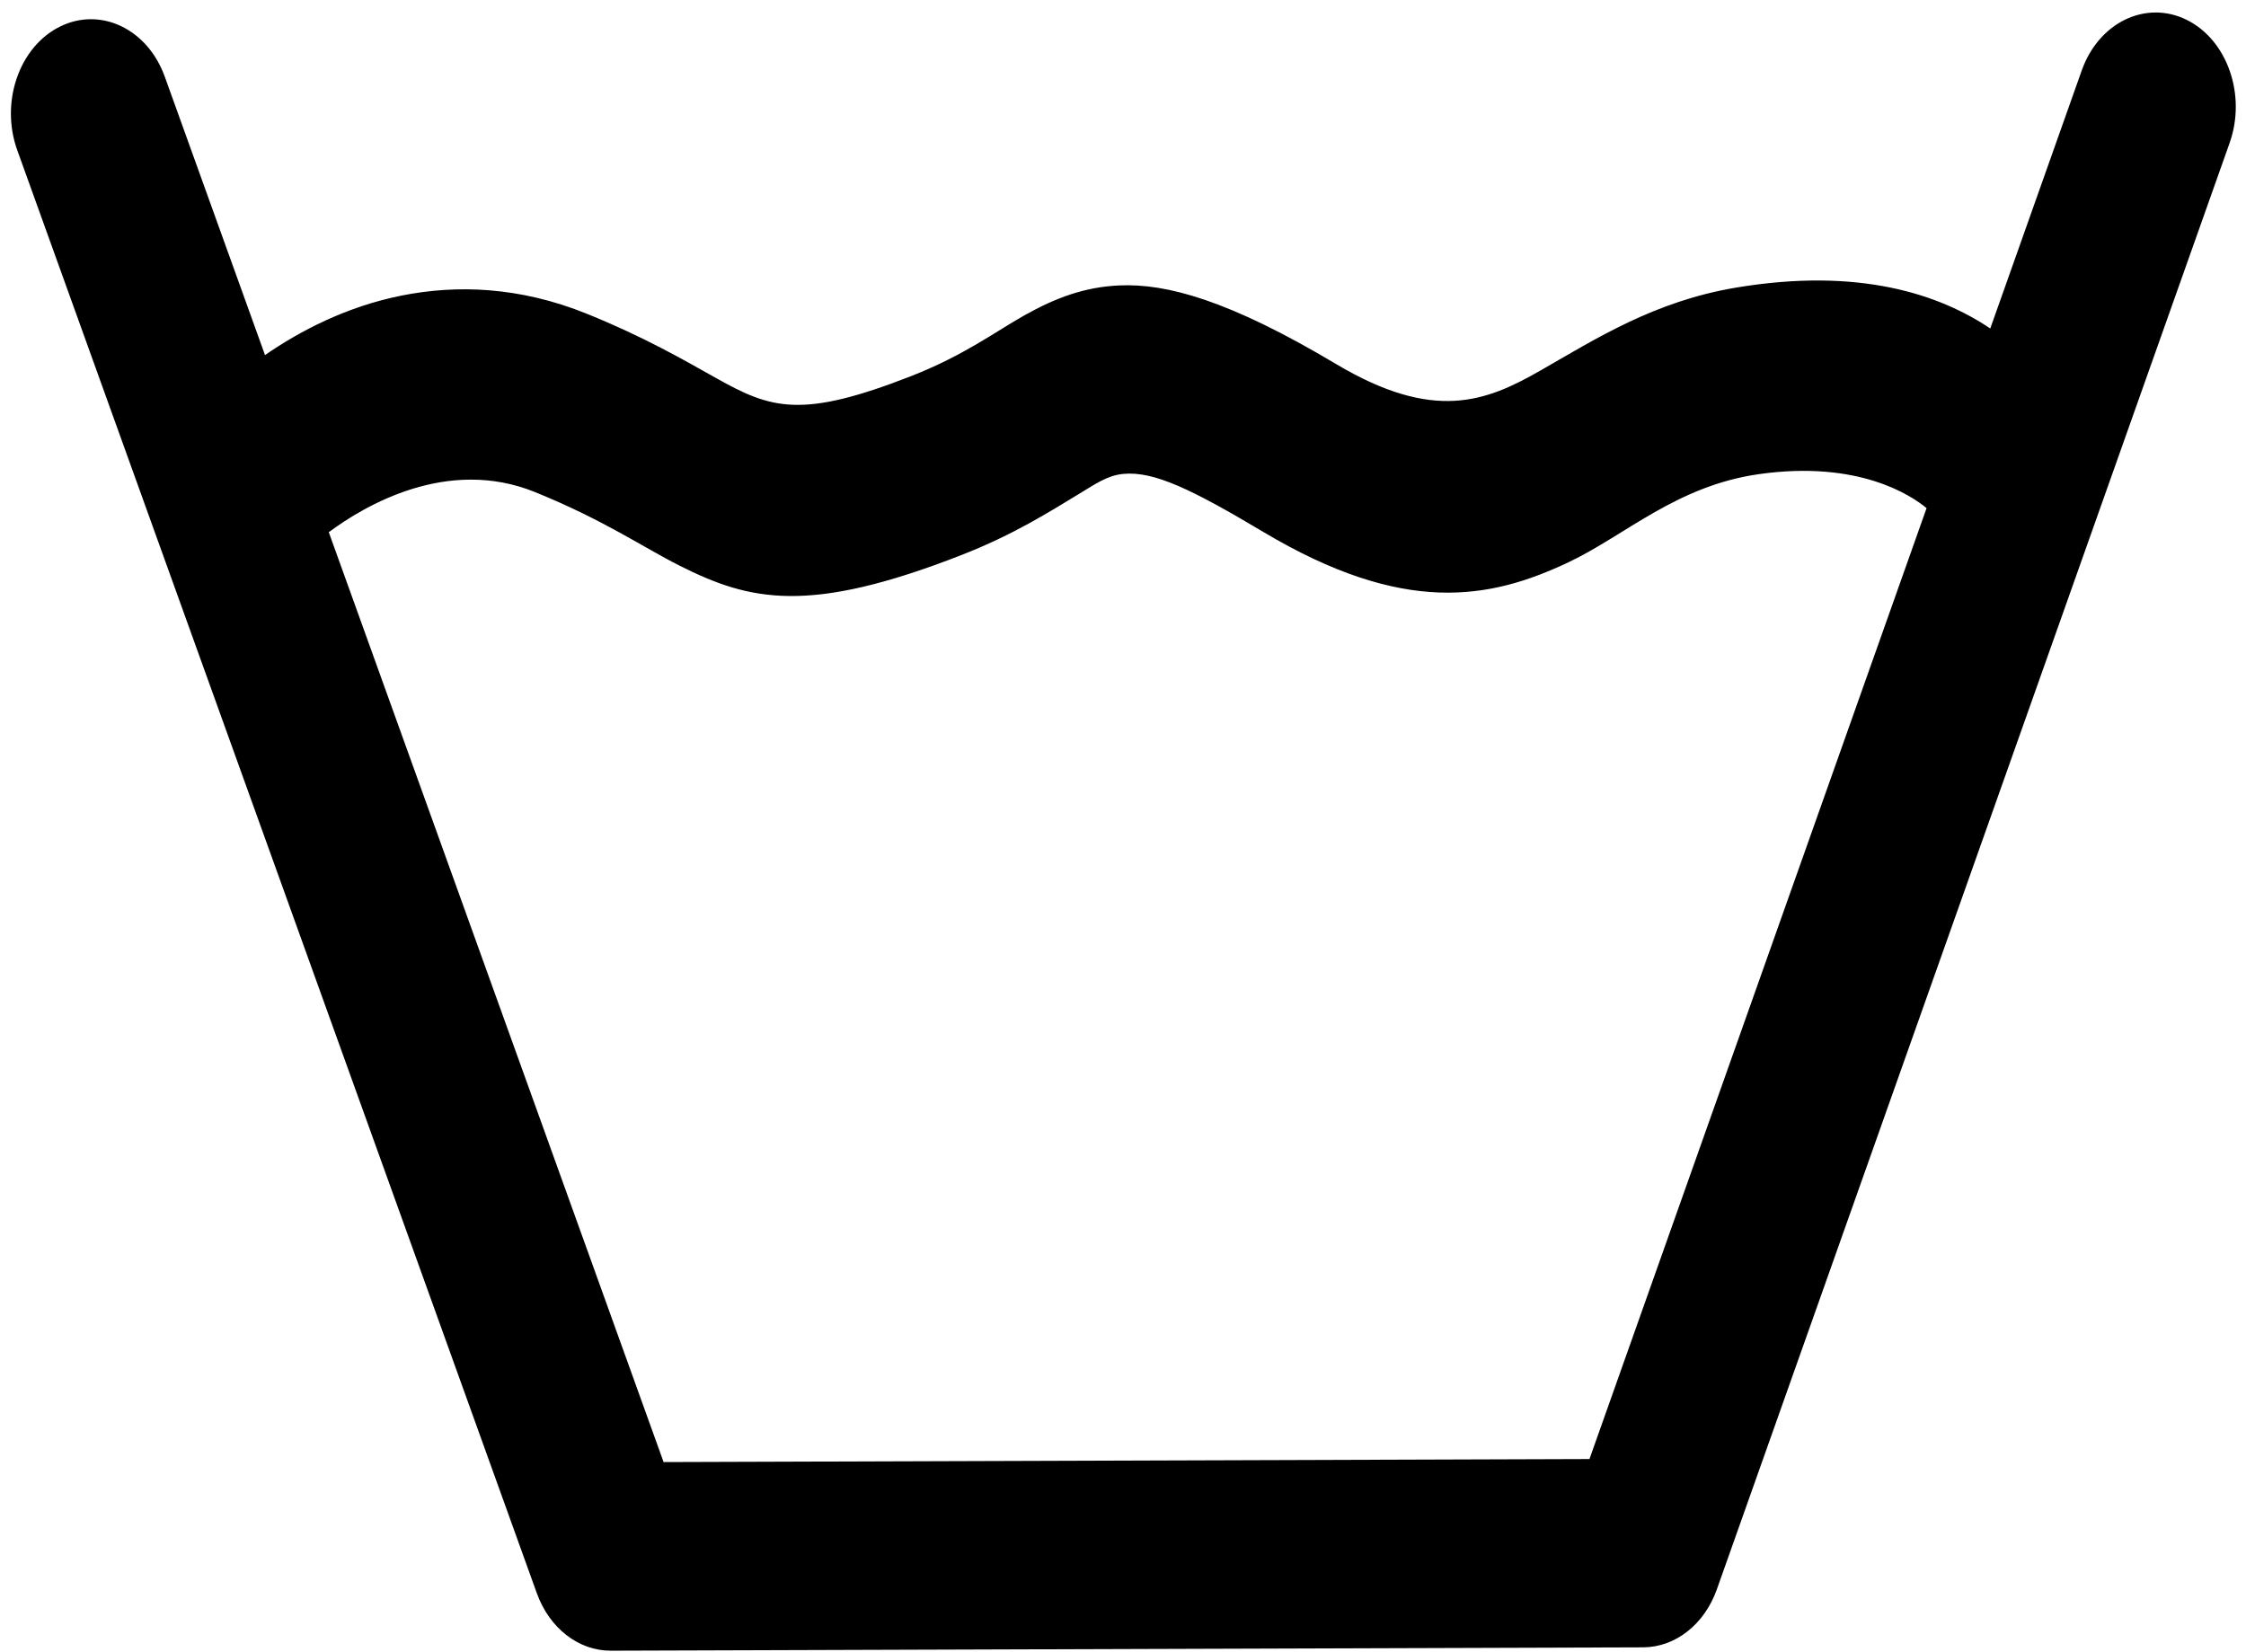 <?xml version="1.0" encoding="UTF-8"?><svg xmlns="http://www.w3.org/2000/svg" xmlns:xlink="http://www.w3.org/1999/xlink" clip-rule="evenodd" fill-rule="evenodd" height="1411.0" preserveAspectRatio="xMidYMid meet" stroke-linejoin="round" stroke-miterlimit="2" version="1.0" viewBox="40.7 289.1 1918.5 1411.0" width="1918.5" zoomAndPan="magnify"><path d="M0 0H2000V2000H0z" fill="none"/><g><g id="change1_1"><path d="M1710.49,722.839C1668.29,698.691 1601.34,679.356 1499.03,693.878C1431.11,703.52 1382.63,729.867 1336.07,752.55C1290.45,774.773 1247.09,789.172 1165.57,747.854C1076.57,702.751 1024.66,690.856 985.367,692.362C956.403,693.472 932.35,701.163 906.586,713.436C882.592,724.867 856.057,741.935 811.938,756.587C720.969,786.798 695.772,779.916 649.973,758.061C622.537,744.97 589.775,728.823 542.258,712.473C485.81,693.049 433.439,691.793 387.821,699.545C342.335,707.275 303.659,724.317 274.15,741.648L190.71,544.639C176.355,510.746 137.183,494.883 103.289,509.238C69.396,523.593 53.533,562.765 67.888,596.659L500.445,1617.96C510.916,1642.69 535.191,1658.72 562.04,1658.64L1421.49,1656.27C1448.34,1656.19 1472.53,1640.02 1482.86,1615.24L1909.75,591.558C1923.92,557.586 1907.84,518.502 1873.87,504.335C1839.9,490.168 1800.81,506.247 1786.64,540.22L1710.49,722.839ZM1657.46,849.996C1644.85,841.051 1600.79,815.888 1517.78,825.938C1449.27,834.234 1406.67,869.235 1359.45,888.255C1293.57,914.792 1222.06,926.019 1105.27,866.832C1045.68,836.632 1014.17,823.661 988.592,825.761C975.423,826.842 965.189,833.048 952.484,839.576C927.335,852.498 897.836,868.607 853.977,883.173C726.48,925.515 677.814,915.681 619.404,890.746C589.373,877.926 556.016,858.266 498.859,838.599C426.002,813.529 357.121,848.143 327.249,867.02L605.985,1525.14C605.985,1525.14 1376.81,1523 1376.81,1523L1657.46,849.996Z" transform="matrix(1.026 0 0 1.207 -14.209 -302.748)"/></g></g></svg>